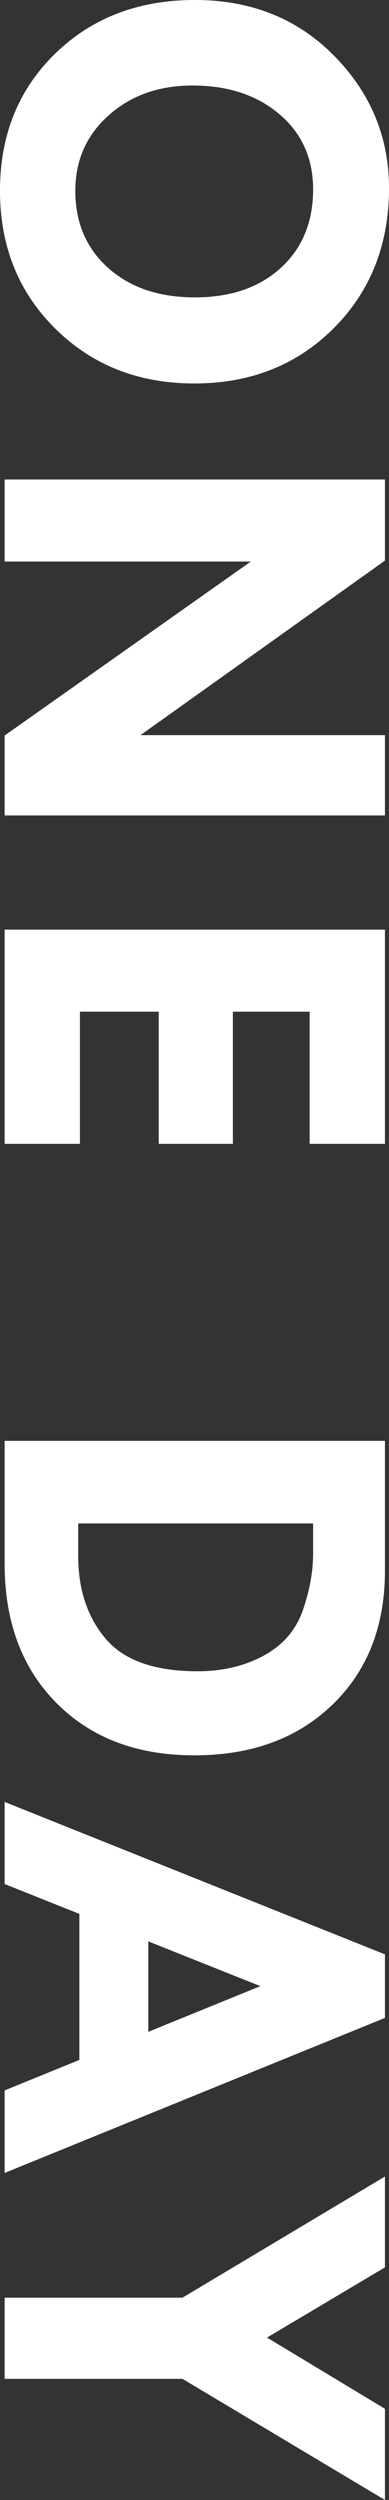 <?xml version="1.0" encoding="UTF-8"?><svg id="b" xmlns="http://www.w3.org/2000/svg" viewBox="0 0 59.019 379.042"><rect x="0" y="0" width="59.019" height="379.042" fill="#333333" stroke="none"/><defs><style>.d{fill:#fff;stroke-width:0px;}</style></defs><g id="c"><path class="d" d="M29.575,0c8.525,0,15.563,2.819,21.116,8.459,5.552,5.64,8.327,12.327,8.327,20.061,0,8.554-2.79,15.629-8.371,21.226-5.581,5.595-12.635,8.394-21.16,8.394-8.467,0-15.498-2.769-21.094-8.306S0,37.324,0,28.916c0-8.409,2.783-15.33,8.35-20.764C13.916,2.717,20.991,0,29.575,0ZM47.505,29.092c.088-4.834-1.582-8.731-5.01-11.689-3.428-2.959-7.852-4.438-13.271-4.438-5.127,0-9.375,1.508-12.744,4.526-3.369,3.017-5.054,6.826-5.054,11.426,0,4.834,1.663,8.738,4.988,11.711,3.324,2.973,7.712,4.46,13.161,4.46,5.361,0,9.668-1.458,12.92-4.373,3.252-2.916,4.922-6.79,5.01-11.624Z"/><path class="d" d="M58.403,111.461v12.173H.703v-12.115l37.354-26.381H.703v-12.437h57.7v12.297l-37.09,26.463h37.09Z"/><path class="d" d="M58.403,140.949v32.476h-11.426v-20.039h-11.646v20.039h-11.25v-20.039h-11.953v20.039H.703v-32.476h57.7Z"/><path class="d" d="M58.403,218.458v19.688c0,8.408-2.651,15.176-7.954,20.303-5.303,5.126-12.29,7.69-20.962,7.69-8.701,0-15.674-2.645-20.918-7.932-5.244-5.289-7.866-12.327-7.866-21.116v-18.633h57.7ZM47.505,230.982H11.865v4.922c0,5.098,1.392,9.287,4.175,12.568,2.783,3.281,7.427,4.922,13.931,4.922,3.779,0,7.126-.791,10.042-2.373,2.914-1.582,4.893-3.875,5.933-6.877,1.039-3.003,1.56-5.867,1.56-8.591v-4.57Z"/><path class="d" d="M58.403,296.315v9.635L.703,329.456v-12.515l11.338-4.619v-22.144l-11.338-4.523v-12.449l57.7,23.109ZM39.507,301.133l-17.007-6.783v13.711l17.007-6.928Z"/><path class="d" d="M58.403,330v13.773l-17.889,10.646,17.889,10.8v13.824l-30.718-18.369H.703v-12.305h26.982l30.718-18.369Z"/></g></svg>